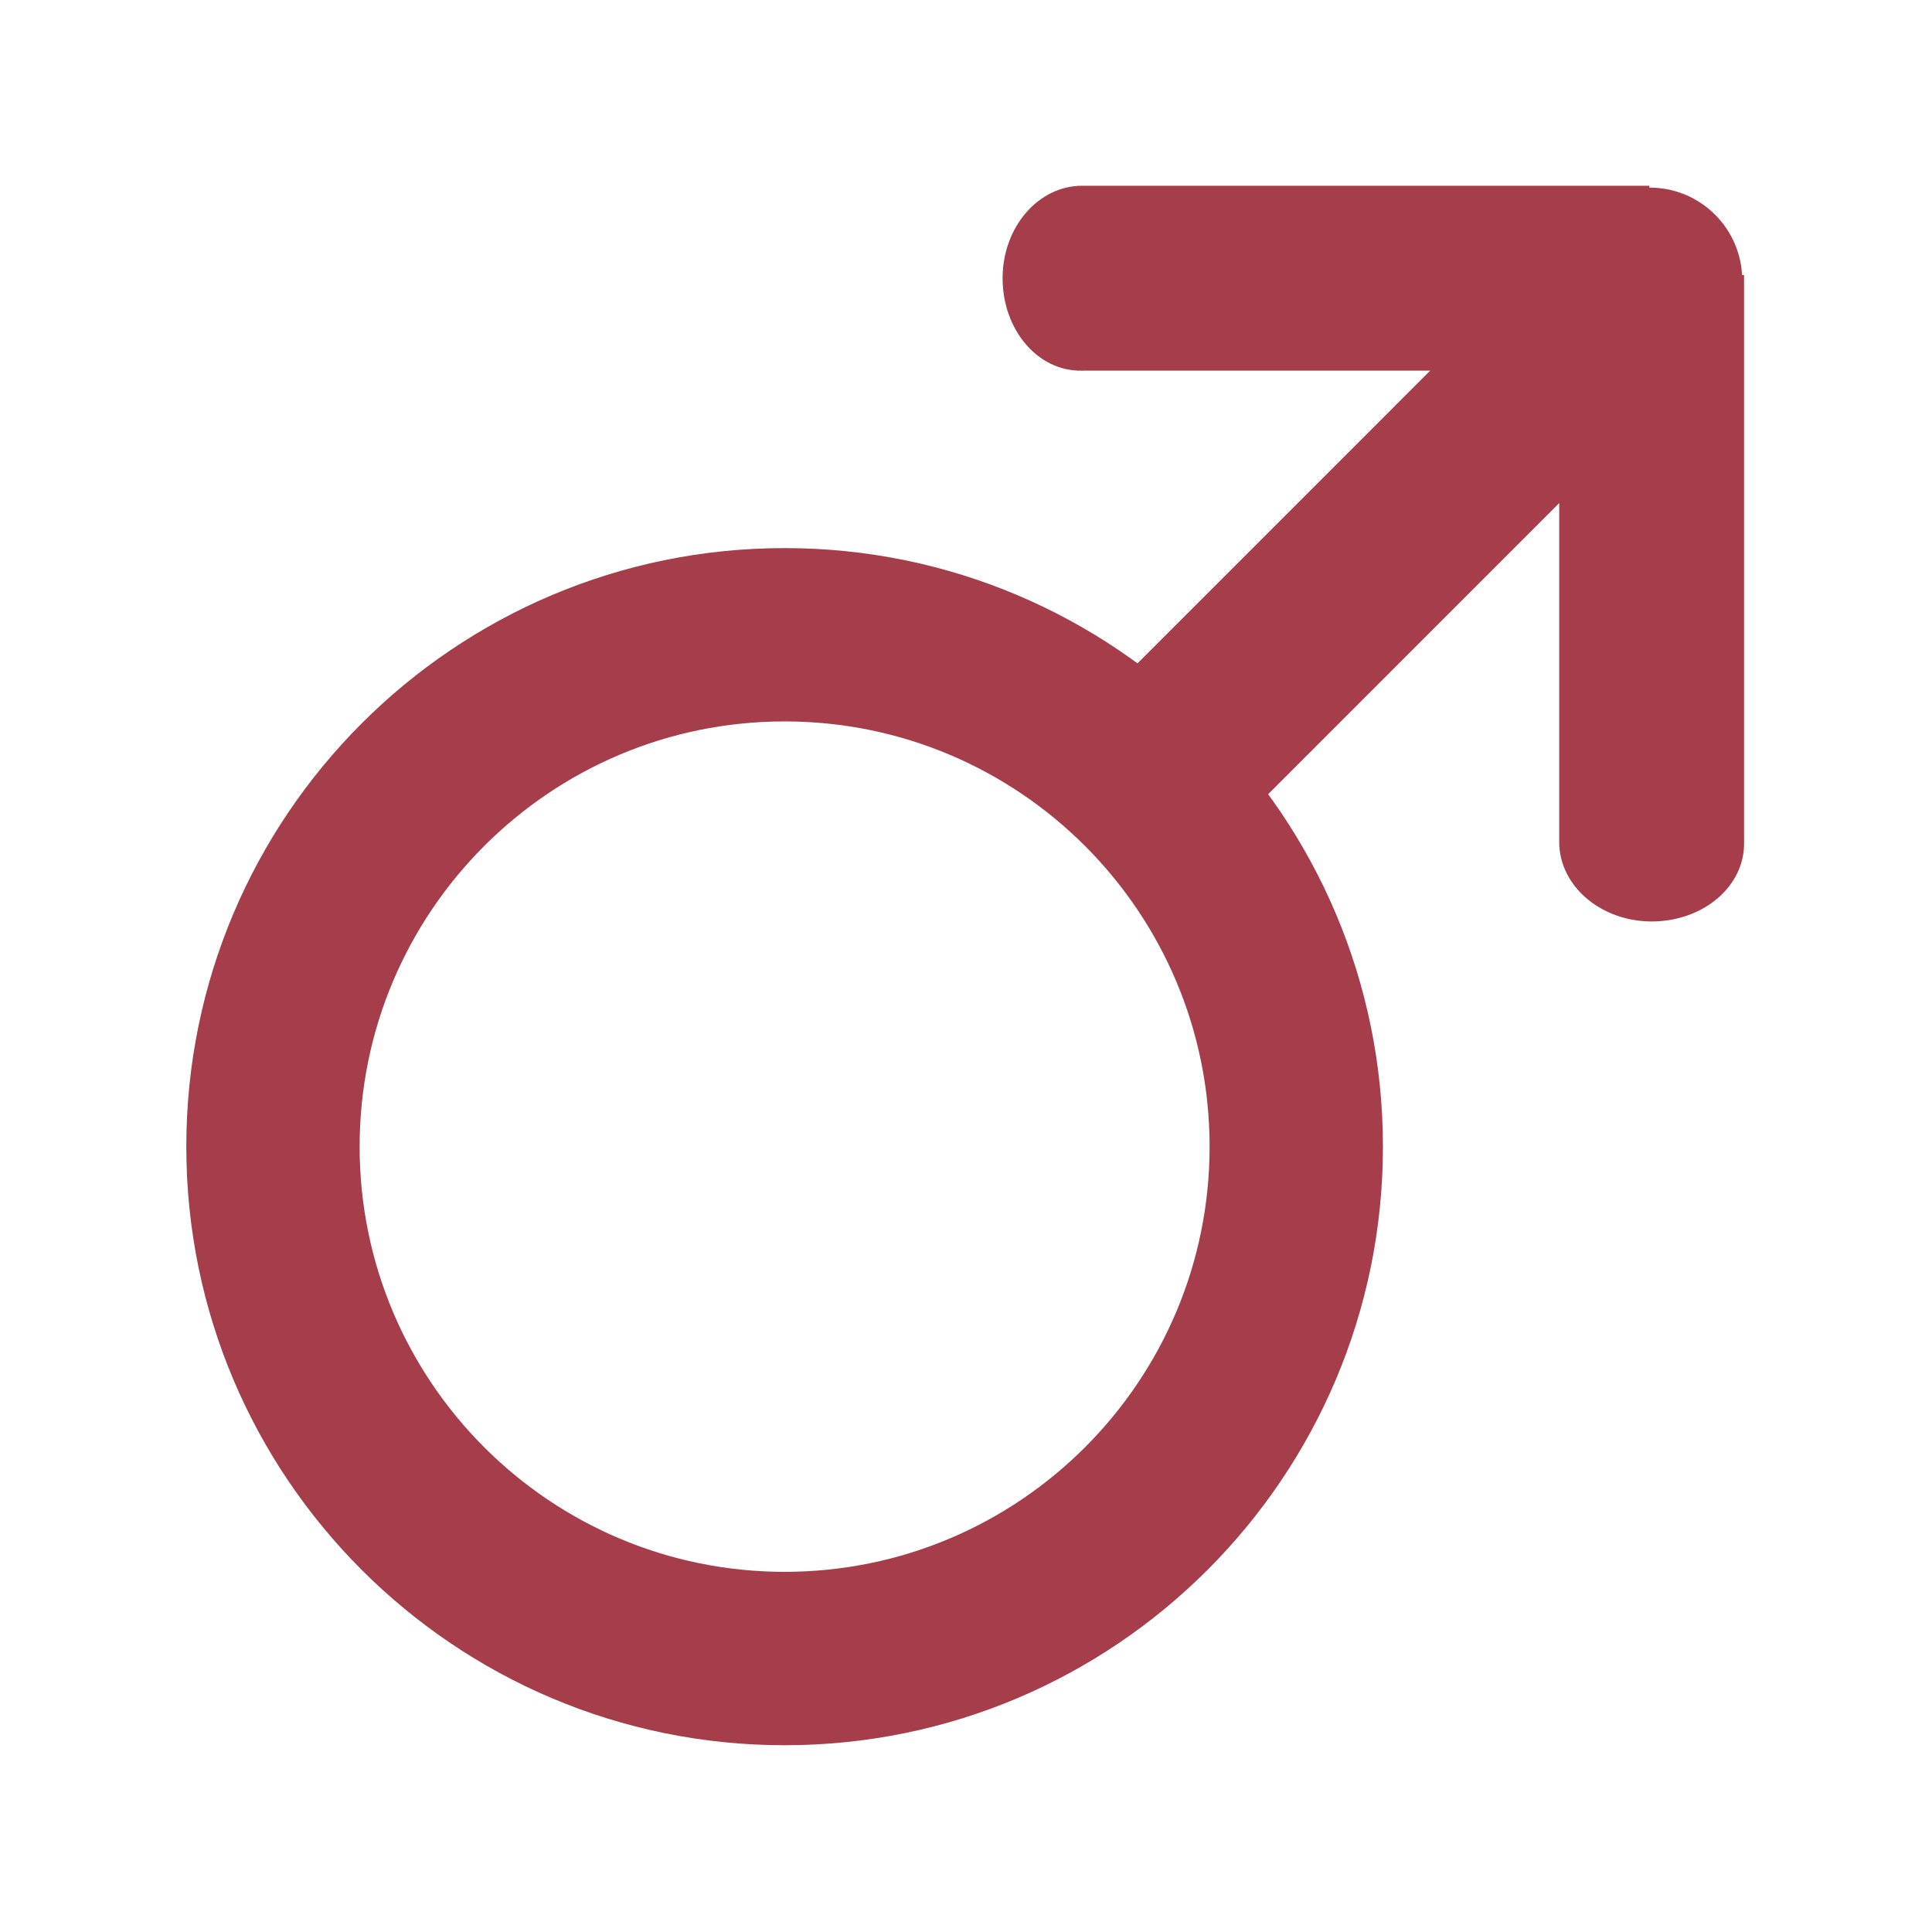 <?xml version="1.0" encoding="UTF-8" standalone="no"?>
<!DOCTYPE svg PUBLIC "-//W3C//DTD SVG 1.1//EN" "http://www.w3.org/Graphics/SVG/1.1/DTD/svg11.dtd">
<svg width="100%" height="100%" viewBox="0 0 150 150" version="1.1" xmlns="http://www.w3.org/2000/svg" xmlns:xlink="http://www.w3.org/1999/xlink" xml:space="preserve" xmlns:serif="http://www.serif.com/" style="fill-rule:evenodd;clip-rule:evenodd;stroke-linejoin:round;stroke-miterlimit:2;">
    <g transform="matrix(1,0,0,1,-4503,-1936)">
        <g transform="matrix(0.547,0,0,0.622,3557.92,1927.34)">
            <rect id="mars" x="1727.67" y="13.928" width="274.21" height="241.234" style="fill:none;"/>
            <g id="mars1" serif:id="mars">
                <g transform="matrix(1,0,0,1,-0.296,-1.06)">
                    <g transform="matrix(9.13173e-17,-1.312,1.745,9.401e-17,1708.89,1432.33)">
                        <path d="M971.205,26.133C1002.64,26.133 1028.15,47.939 1028.15,74.799C1028.15,101.659 1002.64,123.465 971.205,123.465C939.773,123.465 914.255,101.659 914.255,74.799C914.255,47.939 939.773,26.133 971.205,26.133ZM971.205,40.231C993.531,40.231 1011.66,55.72 1011.66,74.799C1011.66,93.878 993.531,109.367 971.205,109.367C948.879,109.367 930.752,93.878 930.752,74.799C930.752,55.72 948.879,40.231 971.205,40.231Z" style="fill:rgb(165,61,74);"/>
                    </g>
                    <g transform="matrix(1.861,0,0,1.638,245.867,-59.813)">
                        <circle cx="922.267" cy="67.015" r="7.055" style="fill:rgb(165,61,74);"/>
                    </g>
                    <g transform="matrix(1.57,0,0,1.608,-540.994,-1417.68)">
                        <path d="M1543.54,919.731C1543.47,919.734 1543.33,919.729 1543.07,919.733C1539.04,919.804 1535.89,916.527 1535.89,912.562C1535.89,908.598 1539.11,905.379 1543.08,905.379C1543.11,905.379 1543.15,905.379 1543.18,905.379L1594.36,905.379L1594.36,919.731L1543.54,919.731Z" style="fill:rgb(165,61,74);"/>
                    </g>
                    <g transform="matrix(9.60235e-17,-1.38,1.828,9.84757e-17,294.326,2249.53)">
                        <path d="M1543.54,919.731C1543.47,919.734 1543.33,919.729 1543.07,919.733C1539.04,919.804 1535.89,916.527 1535.89,912.562C1535.89,908.598 1539.11,905.379 1543.08,905.379C1543.11,905.379 1543.15,905.379 1543.18,905.379L1594.36,905.379L1594.36,919.731L1543.54,919.731Z" style="fill:rgb(165,61,74);"/>
                    </g>
                    <g transform="matrix(1.27,-1.117,1.293,1.137,-1246.25,796.726)">
                        <path d="M1543.54,919.731C1543.47,919.734 1543.33,919.729 1543.07,919.733C1539.04,919.804 1535.89,916.527 1535.89,912.562C1535.89,908.598 1539.11,905.379 1543.08,905.379C1543.11,905.379 1543.15,905.379 1543.18,905.379L1594.36,905.379L1594.36,919.731L1543.54,919.731Z" style="fill:rgb(165,61,74);"/>
                    </g>
                </g>
            </g>
        </g>
    </g>
</svg>
